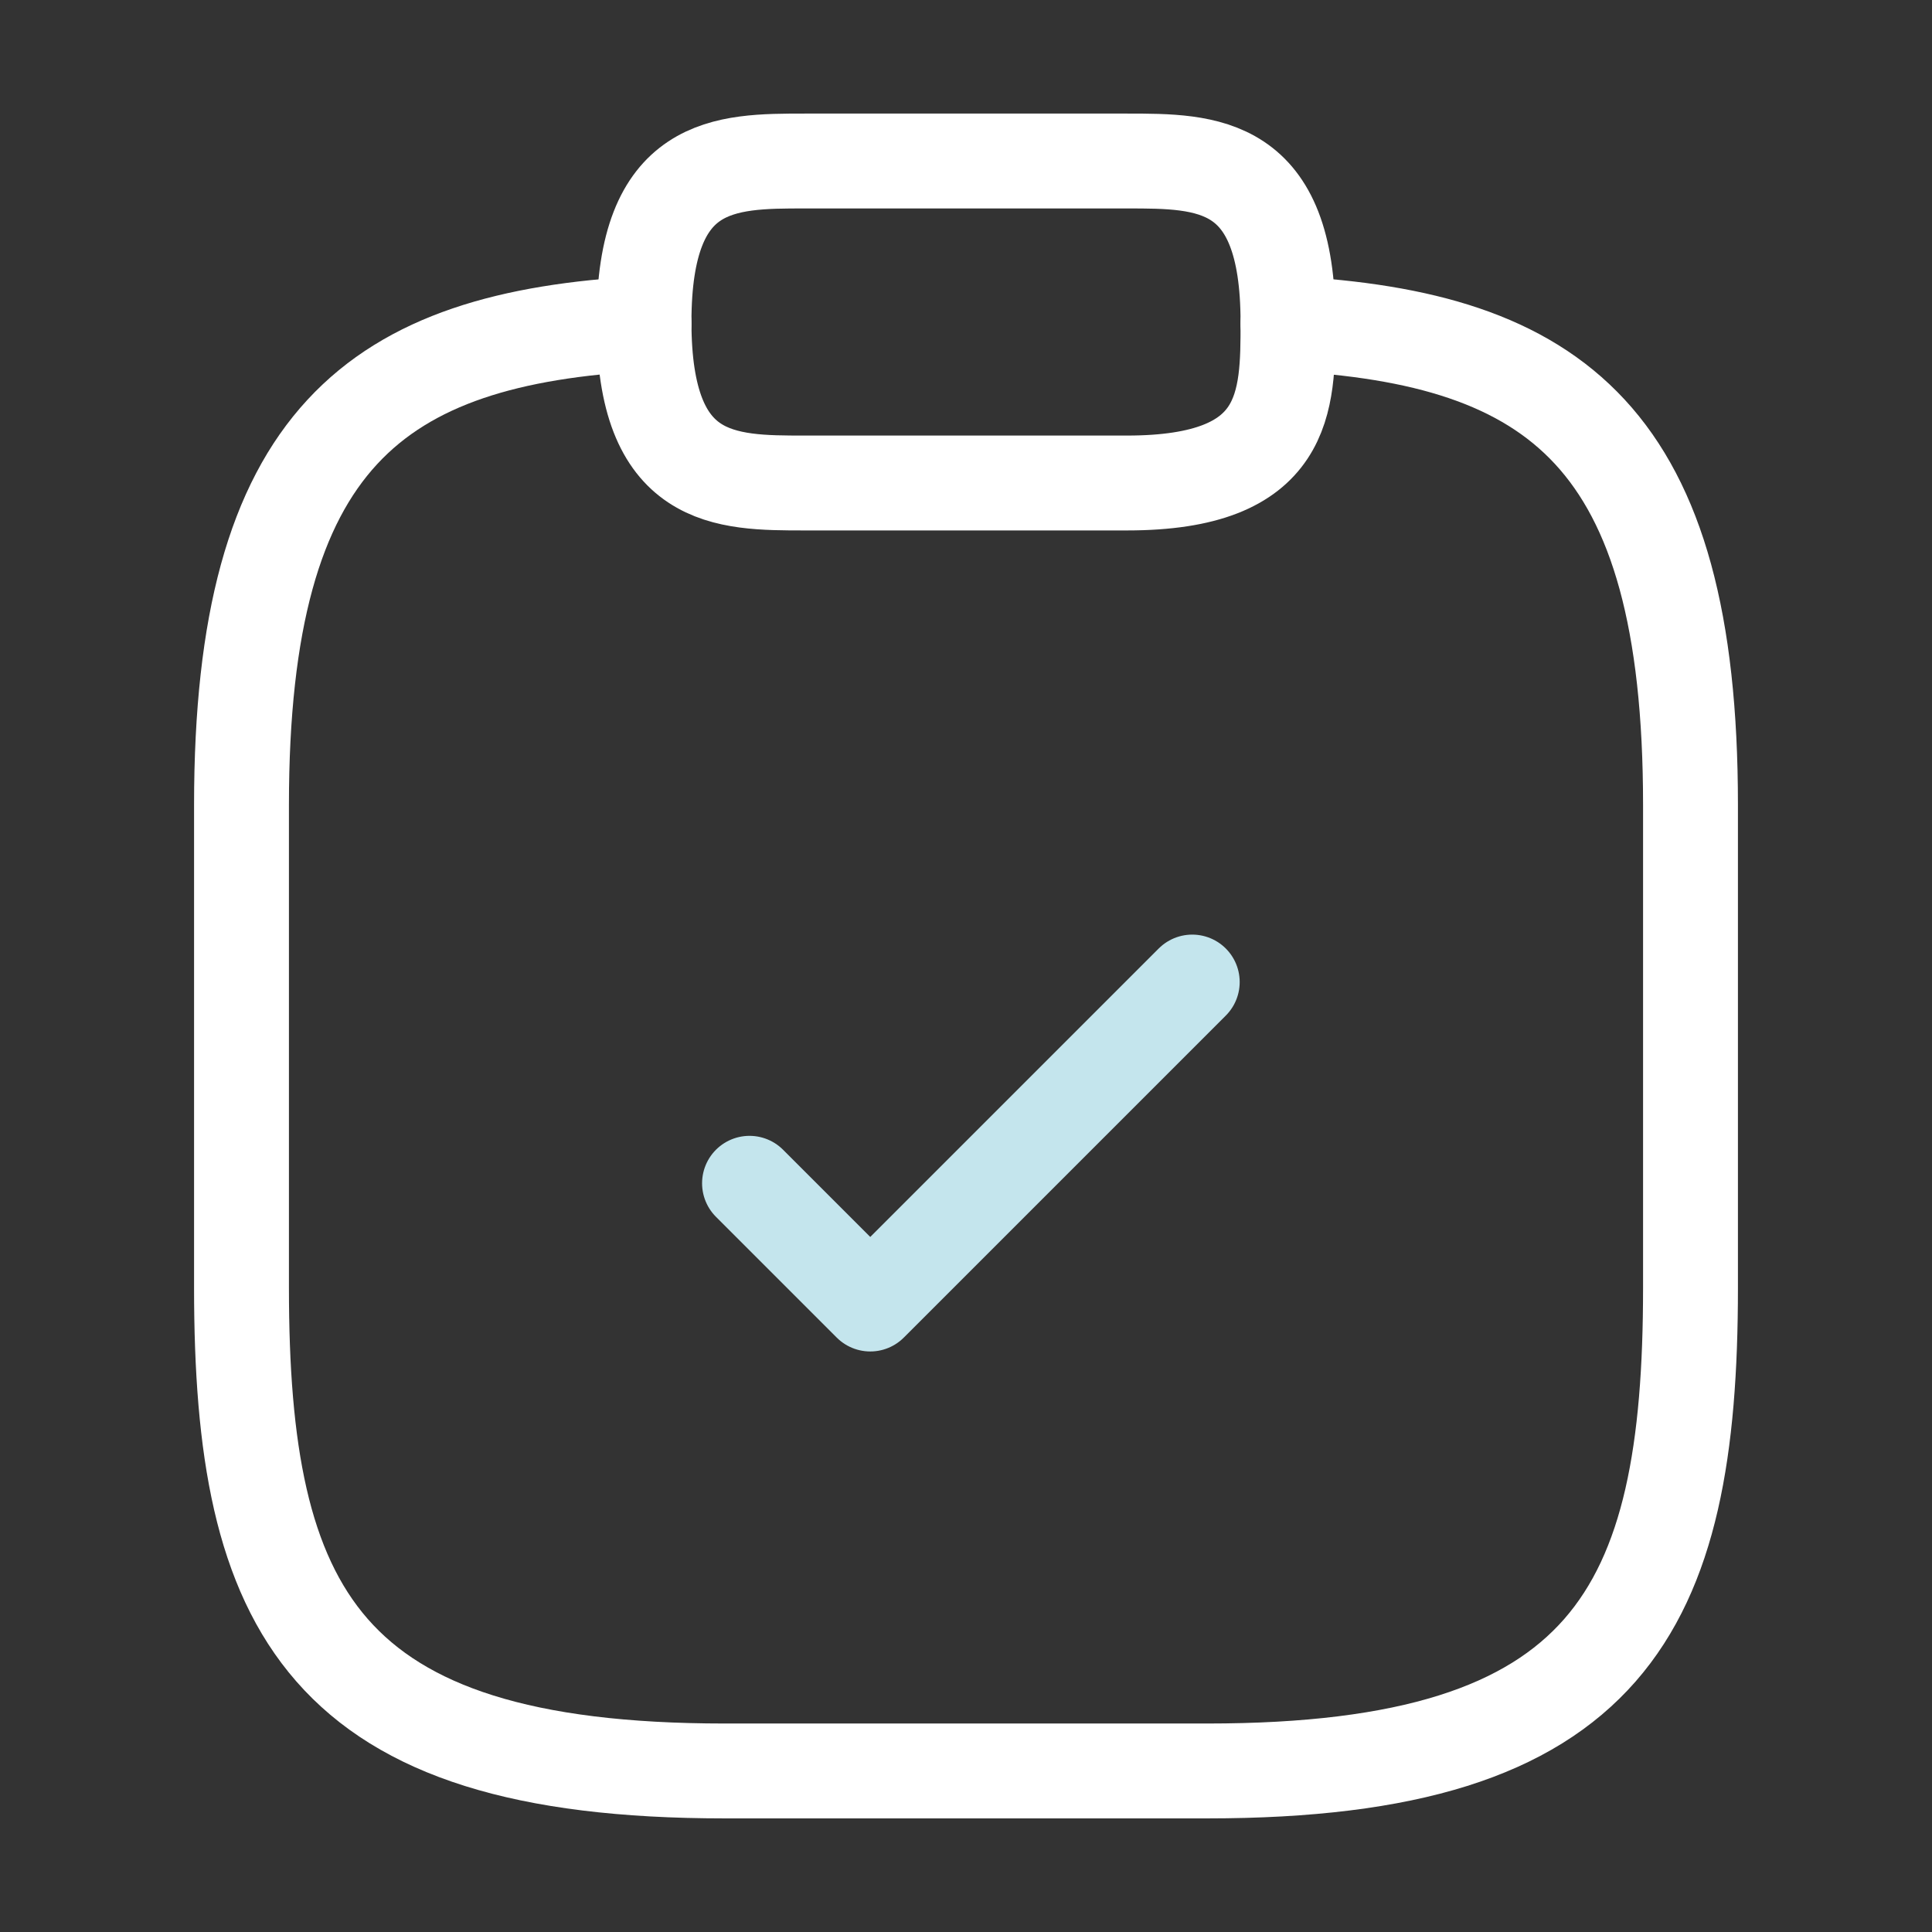<?xml version="1.0" encoding="UTF-8"?>
<svg xmlns="http://www.w3.org/2000/svg" width="56" height="56" viewBox="0 0 56 56" fill="none">
  <rect x="0" y="0" width="56" height="56" fill="#333333" stroke="none"/>
  <path d="M21.725 34.298L25.225 37.798L34.558 28.465" stroke="#C4E5ED" stroke-width="2.75" stroke-linecap="round" stroke-linejoin="round"></path>
  <path d="M23.333 14H32.667C37.333 14 37.333 11.667 37.333 9.333C37.333 4.667 35 4.667 32.667 4.667H23.333C21 4.667 18.667 4.667 18.667 9.333C18.667 14 21 14 23.333 14Z" stroke="white" stroke-width="2.75" stroke-miterlimit="10" stroke-linecap="round" stroke-linejoin="round"></path>
  <path d="M37.333 9.379C45.103 9.799 49 12.669 49 23.332V37.332C49 46.666 46.667 51.332 35 51.332H21C9.333 51.332 7 46.666 7 37.332V23.332C7 12.692 10.897 9.799 18.667 9.379" stroke="white" stroke-width="2.75" stroke-miterlimit="10" stroke-linecap="round" stroke-linejoin="round"></path>
</svg>
